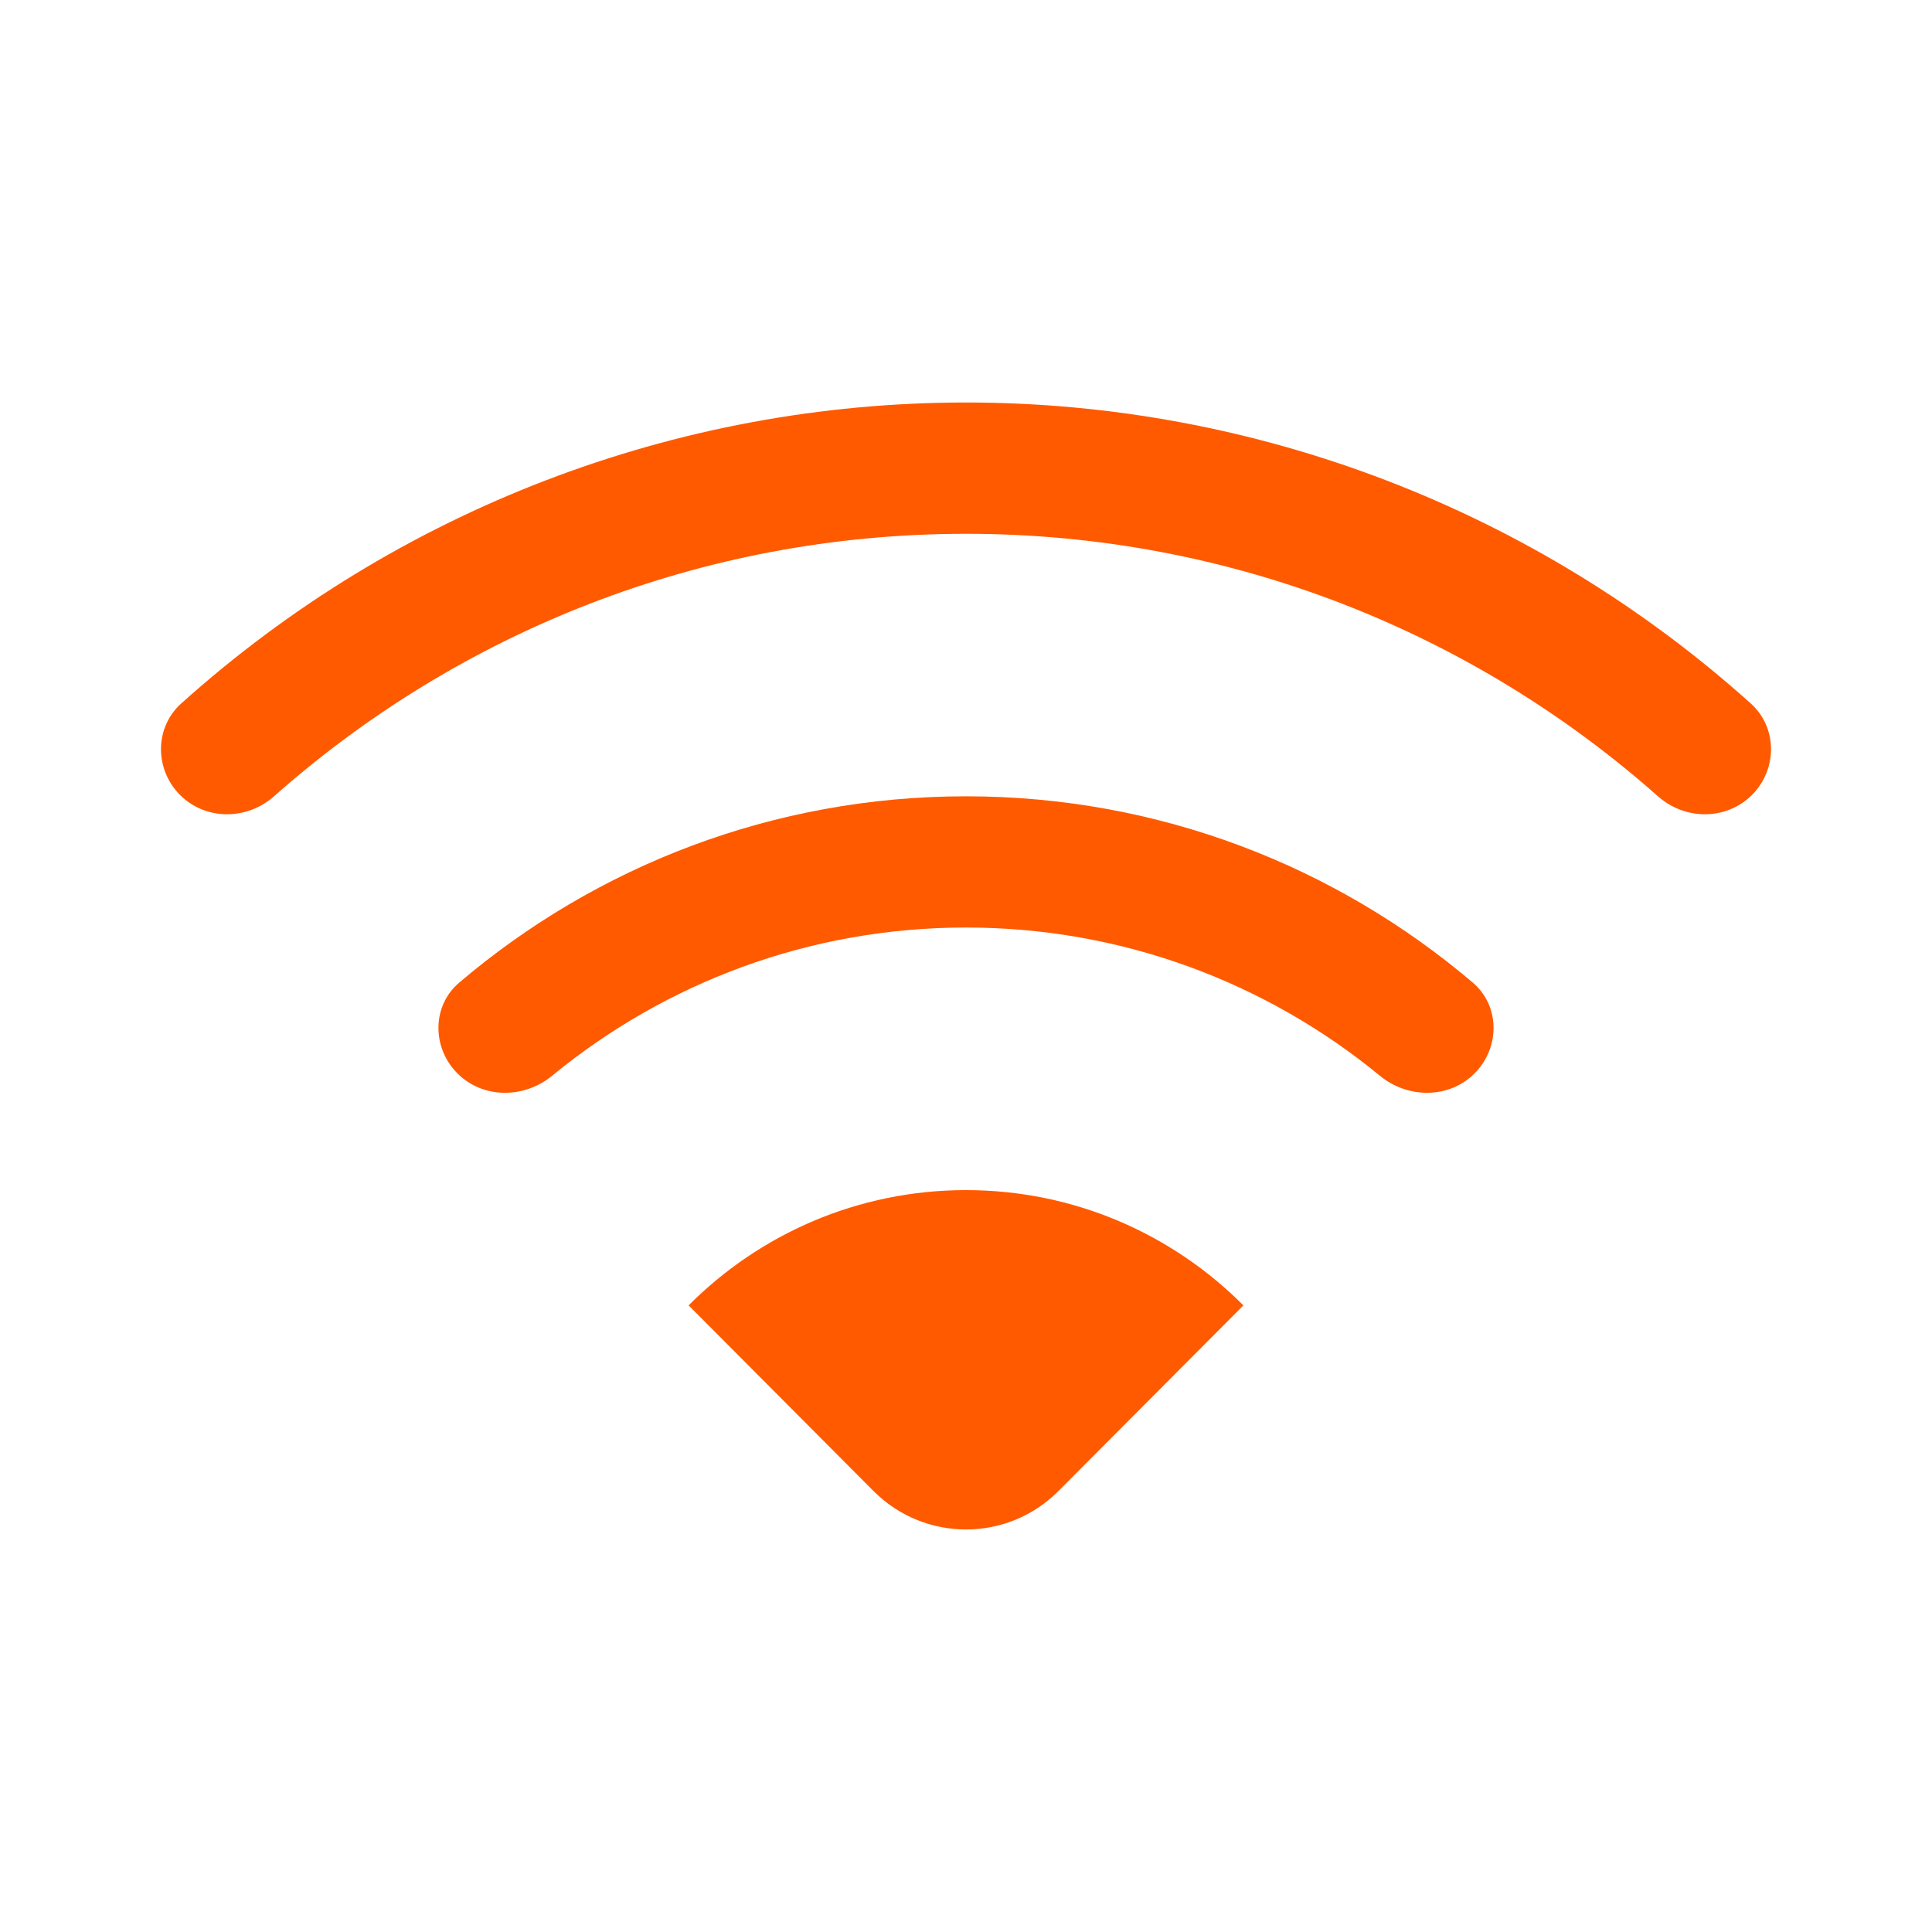 <svg width="24" height="24" viewBox="0 0 24 24" fill="none" xmlns="http://www.w3.org/2000/svg">
<path d="M20.597 9.893C20.934 10.191 21.446 10.193 21.764 9.875C22.081 9.556 22.082 9.038 21.748 8.738C19.075 6.337 15.606 5 12 5C8.394 5 4.925 6.337 2.252 8.738C1.918 9.038 1.919 9.556 2.236 9.875C2.554 10.193 3.066 10.191 3.403 9.893C5.694 7.863 8.703 6.631 12 6.631C15.296 6.631 18.306 7.863 20.597 9.893Z" fill="#FF5A00"/>
<path d="M18.318 13.334C18.635 13.015 18.637 12.496 18.294 12.205C16.596 10.762 14.399 9.892 12 9.892C9.601 9.892 7.404 10.762 5.706 12.205C5.363 12.496 5.365 13.015 5.682 13.334C6 13.652 6.512 13.649 6.859 13.363C8.259 12.213 10.049 11.522 12 11.522C13.951 11.522 15.741 12.213 17.141 13.363C17.488 13.649 18 13.652 18.318 13.334Z" fill="#FF5A00"/>
<path d="M15.446 16.216C14.564 15.331 13.346 14.784 12 14.784C10.654 14.784 9.436 15.331 8.554 16.216L10.851 18.522C11.486 19.159 12.514 19.159 13.149 18.522L15.446 16.216Z" fill="#FF5A00"/>
</svg>
